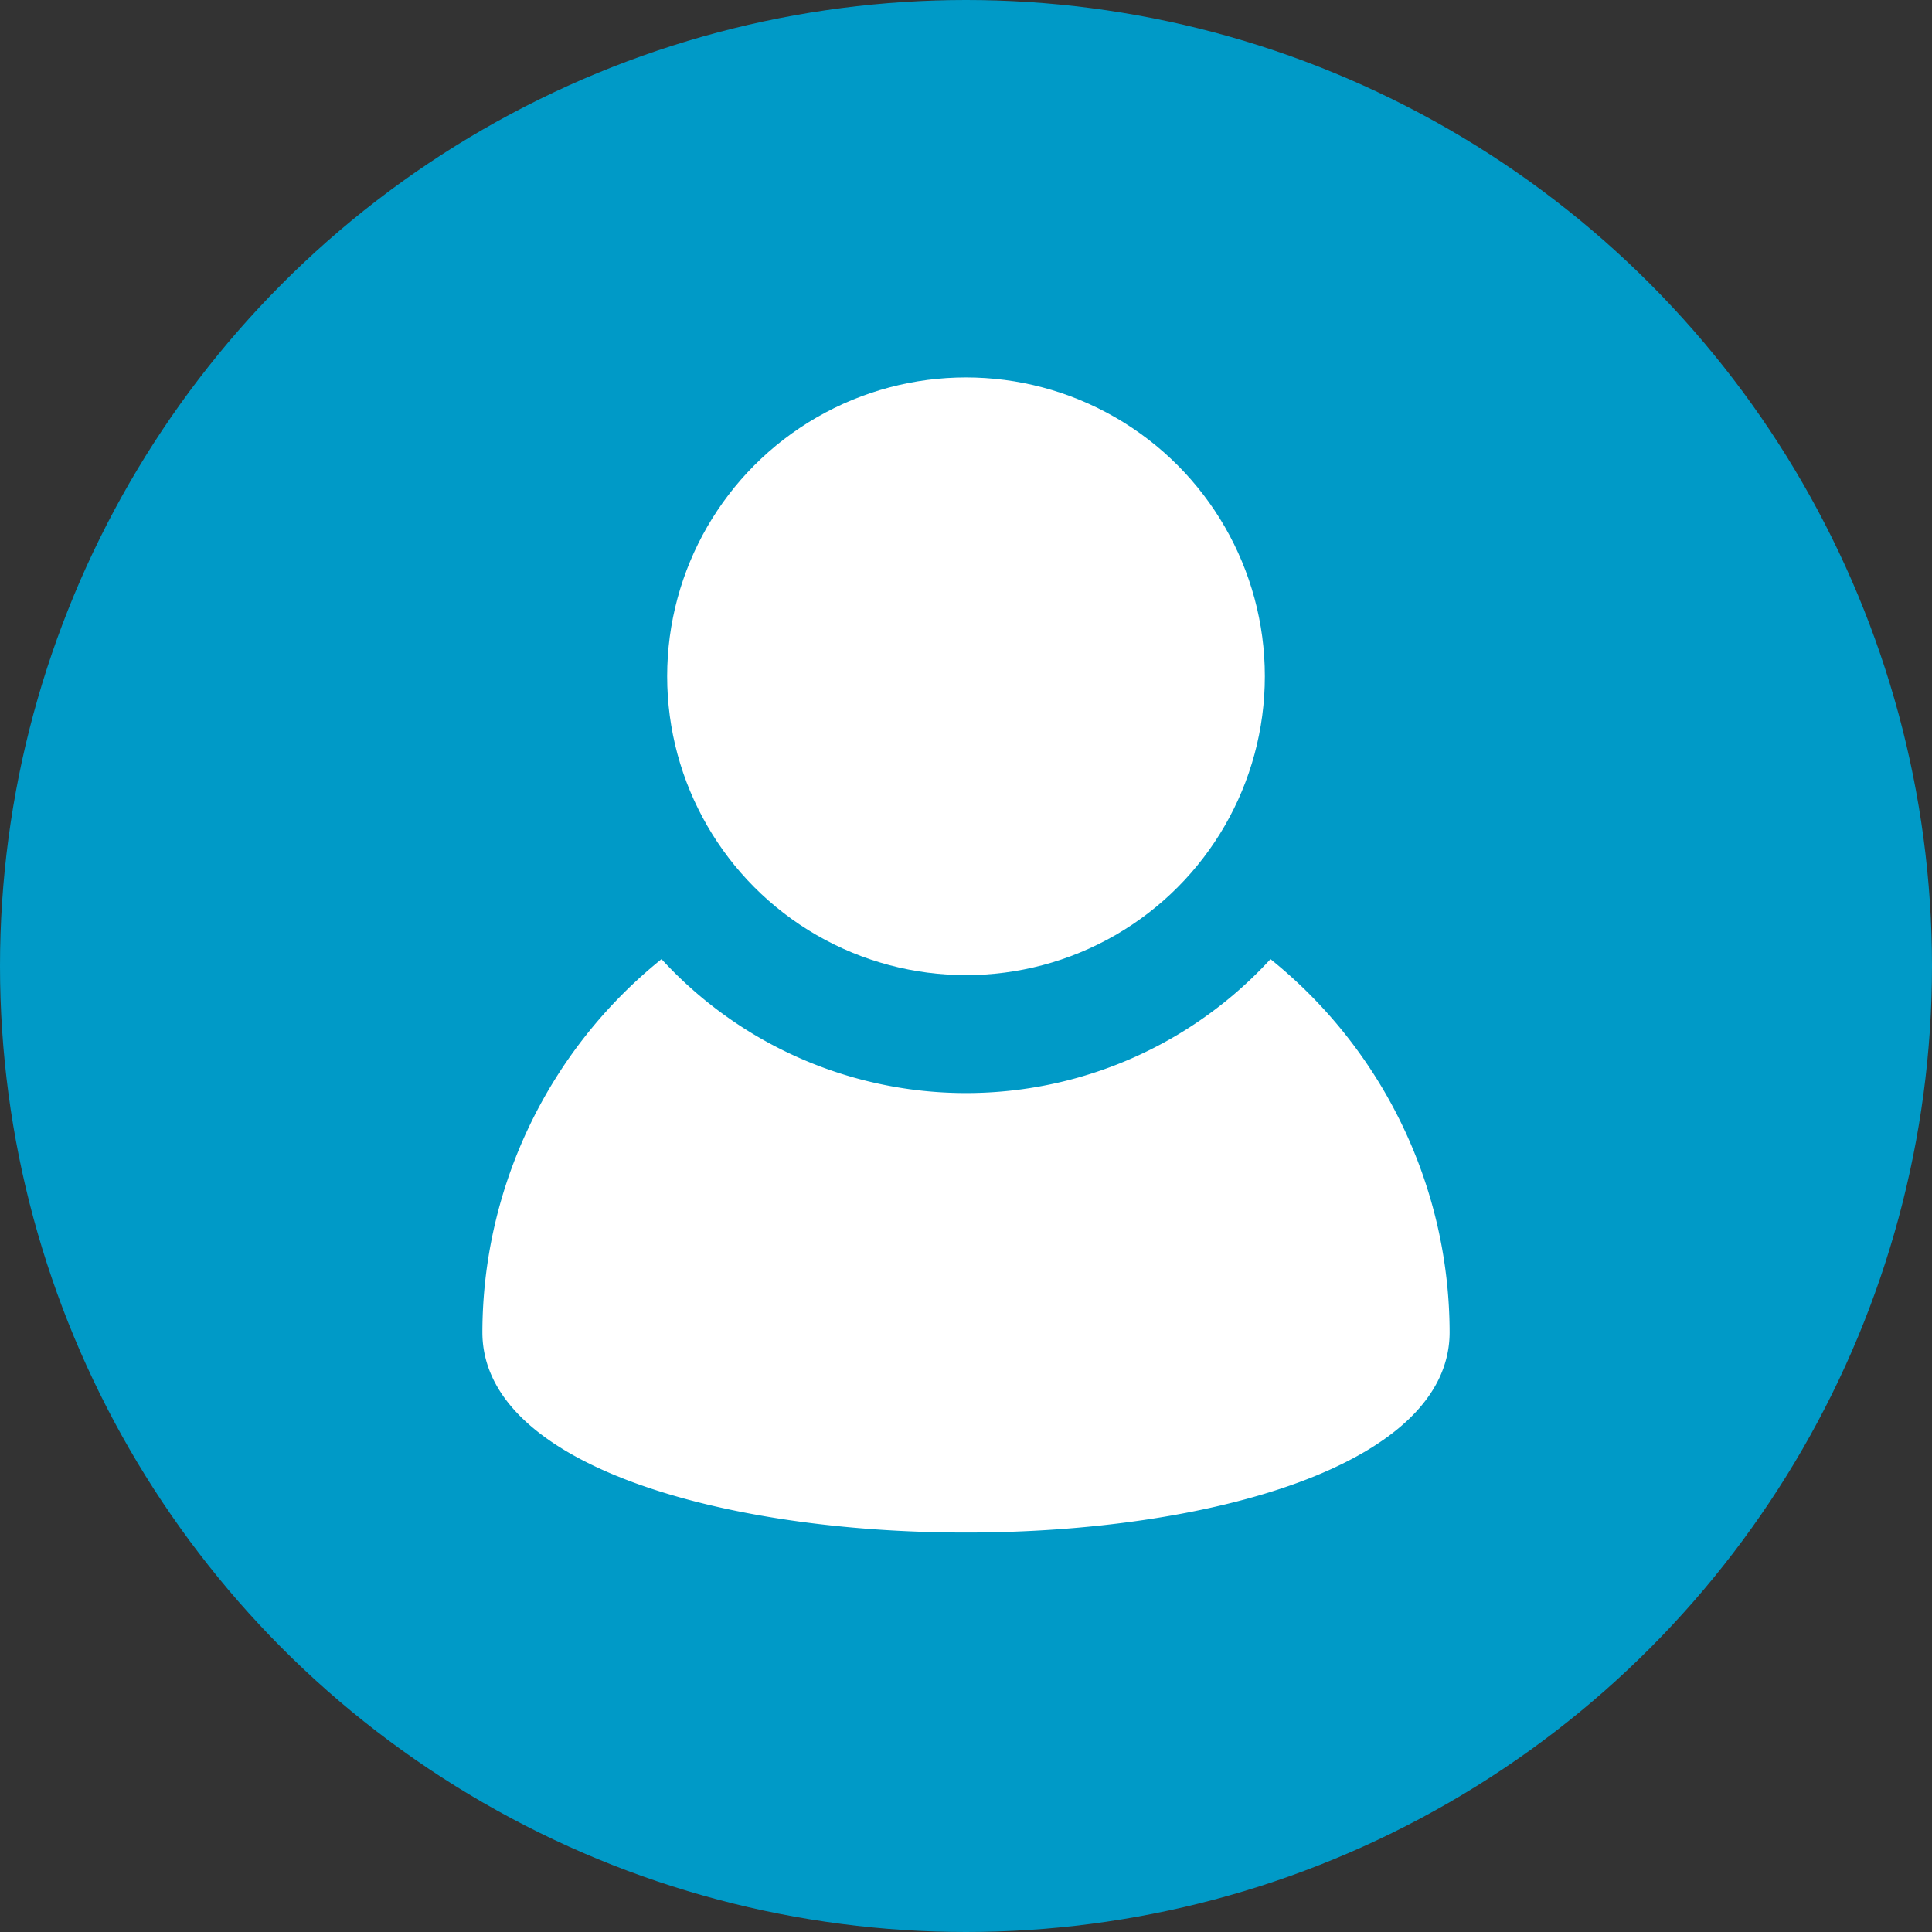 <svg id="ICN-SignUp" xmlns="http://www.w3.org/2000/svg" width="25" height="25" viewBox="0 0 25 25">
  <rect x="0" y="0" width="25" height="25" fill="#333333" stroke="none"/>
  <circle id="Ellipse_4" data-name="Ellipse 4" cx="12.5" cy="12.5" r="12.5" transform="translate(0)" fill="#009ac7"/>
  <circle id="Ellipse_63" data-name="Ellipse 63" cx="3.867" cy="3.867" r="3.867" transform="translate(8.633 4.884)" fill="#fff"/>
  <path id="Path_511" data-name="Path 511" d="M16.44,12.411a5.345,5.345,0,0,1-7.88,0,6.211,6.211,0,0,0-2.318,4.828c0,3.456,12.516,3.456,12.516,0A6.211,6.211,0,0,0,16.44,12.411Z" fill="#fff"/>
</svg>
